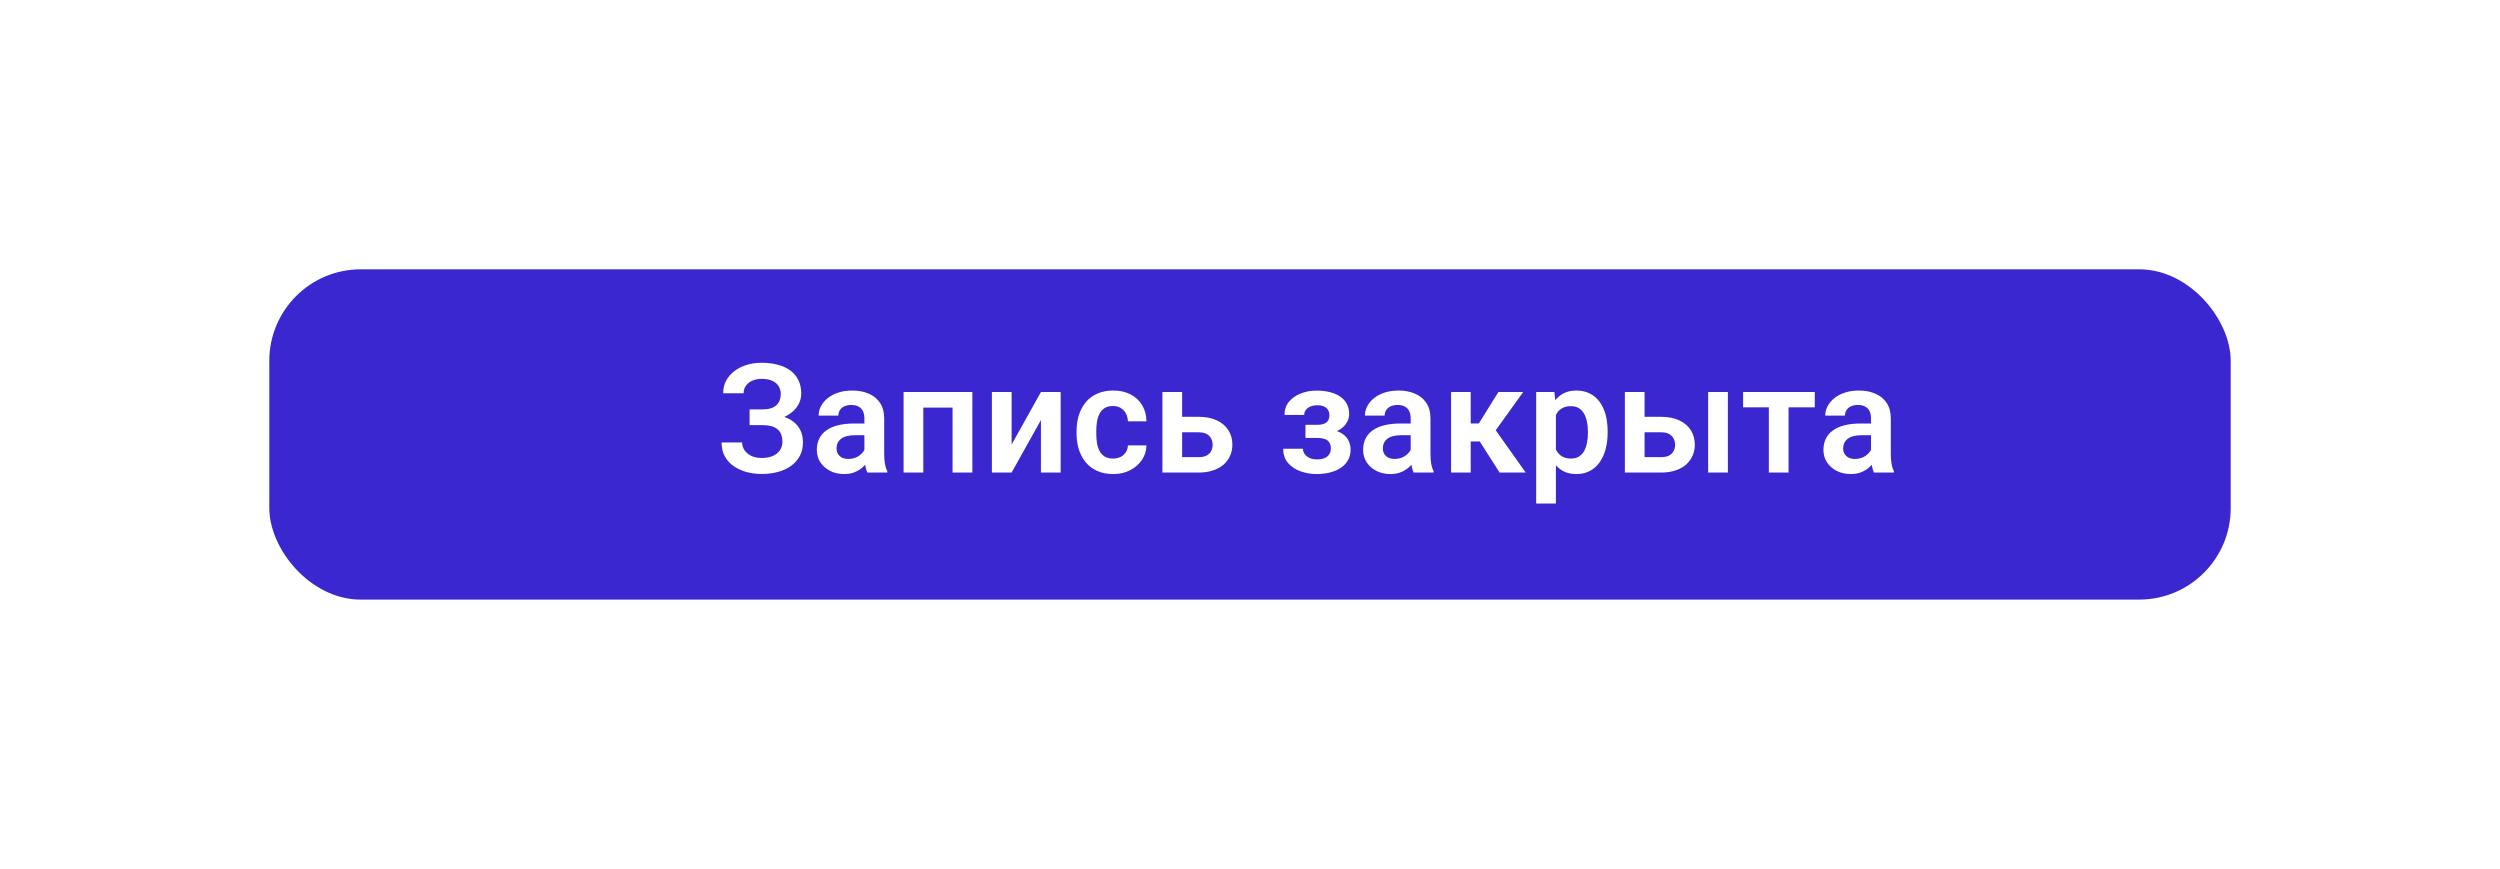 <?xml version="1.0" encoding="UTF-8"?> <svg xmlns="http://www.w3.org/2000/svg" width="492" height="171" viewBox="0 0 492 171" fill="none"><g filter="url(#filter0_d_166_5)"><rect x="65" y="50" width="386" height="65" rx="18" fill="#3A27D0"></rect></g><path d="M150.637 82.775H147.517V80.564H150.095C150.945 80.564 151.628 80.436 152.146 80.183C152.663 79.929 153.044 79.572 153.288 79.113C153.532 78.644 153.655 78.103 153.655 77.487C153.655 76.96 153.518 76.472 153.244 76.022C152.981 75.573 152.571 75.217 152.014 74.953C151.457 74.689 150.744 74.558 149.875 74.558C149.221 74.558 148.625 74.675 148.088 74.909C147.551 75.134 147.126 75.461 146.814 75.891C146.501 76.311 146.345 76.814 146.345 77.399H142.317C142.317 76.462 142.517 75.627 142.917 74.894C143.318 74.152 143.864 73.522 144.558 73.005C145.261 72.478 146.067 72.077 146.975 71.804C147.893 71.53 148.86 71.394 149.875 71.394C151.057 71.394 152.126 71.525 153.083 71.789C154.05 72.043 154.875 72.424 155.559 72.932C156.242 73.439 156.765 74.069 157.126 74.821C157.497 75.573 157.683 76.447 157.683 77.443C157.683 78.176 157.517 78.864 157.185 79.509C156.853 80.153 156.374 80.72 155.749 81.208C155.134 81.696 154.392 82.082 153.523 82.365C152.663 82.639 151.701 82.775 150.637 82.775ZM147.517 81.501H150.637C151.809 81.501 152.849 81.623 153.757 81.867C154.675 82.111 155.446 82.468 156.071 82.936C156.706 83.405 157.19 83.986 157.522 84.68C157.854 85.363 158.02 86.149 158.02 87.038C158.02 88.034 157.82 88.918 157.419 89.689C157.019 90.461 156.452 91.115 155.72 91.652C154.997 92.189 154.138 92.595 153.142 92.868C152.146 93.142 151.057 93.278 149.875 93.278C148.918 93.278 147.971 93.161 147.033 92.927C146.106 92.683 145.261 92.311 144.499 91.814C143.747 91.315 143.142 90.676 142.683 89.894C142.234 89.113 142.009 88.176 142.009 87.082H146.052C146.052 87.648 146.213 88.166 146.535 88.635C146.858 89.094 147.307 89.46 147.883 89.733C148.459 89.997 149.123 90.129 149.875 90.129C150.744 90.129 151.482 89.997 152.087 89.733C152.702 89.46 153.171 89.084 153.493 88.606C153.816 88.127 153.977 87.595 153.977 87.009C153.977 86.413 153.894 85.905 153.728 85.485C153.562 85.065 153.313 84.724 152.981 84.46C152.658 84.186 152.253 83.986 151.765 83.859C151.286 83.732 150.73 83.669 150.095 83.669H147.517V81.501ZM170.112 89.631V82.321C170.112 81.784 170.019 81.32 169.833 80.93C169.648 80.539 169.365 80.236 168.984 80.022C168.603 79.807 168.12 79.699 167.534 79.699C167.016 79.699 166.562 79.787 166.171 79.963C165.79 80.139 165.497 80.388 165.292 80.71C165.087 81.022 164.985 81.384 164.985 81.794H161.103C161.103 81.14 161.259 80.519 161.572 79.934C161.884 79.338 162.329 78.811 162.905 78.352C163.491 77.883 164.189 77.517 164.999 77.253C165.82 76.989 166.738 76.857 167.753 76.857C168.954 76.857 170.024 77.062 170.961 77.473C171.909 77.873 172.651 78.478 173.188 79.289C173.735 80.1 174.008 81.12 174.008 82.351V89.265C174.008 90.056 174.057 90.734 174.155 91.301C174.262 91.857 174.418 92.341 174.623 92.751V93H170.683C170.497 92.6 170.356 92.092 170.258 91.477C170.161 90.852 170.112 90.236 170.112 89.631ZM170.654 83.347L170.683 85.647H168.237C167.631 85.647 167.099 85.71 166.64 85.837C166.181 85.954 165.805 86.13 165.512 86.364C165.219 86.589 164.999 86.862 164.853 87.185C164.706 87.497 164.633 87.853 164.633 88.254C164.633 88.644 164.721 88.996 164.897 89.309C165.082 89.621 165.346 89.87 165.688 90.056C166.039 90.231 166.45 90.319 166.918 90.319C167.602 90.319 168.198 90.183 168.705 89.909C169.213 89.626 169.609 89.284 169.892 88.884C170.175 88.483 170.327 88.103 170.346 87.741L171.459 89.411C171.323 89.811 171.118 90.236 170.844 90.686C170.571 91.135 170.219 91.555 169.789 91.945C169.36 92.336 168.842 92.658 168.237 92.912C167.631 93.166 166.928 93.293 166.127 93.293C165.102 93.293 164.184 93.088 163.373 92.678C162.563 92.268 161.923 91.706 161.454 90.993C160.986 90.28 160.751 89.47 160.751 88.561C160.751 87.722 160.908 86.98 161.22 86.335C161.533 85.69 161.996 85.148 162.612 84.709C163.227 84.26 163.989 83.923 164.897 83.698C165.815 83.464 166.865 83.347 168.046 83.347H170.654ZM188.429 77.15V80.212H180.68V77.15H188.429ZM181.706 77.15V93H177.824V77.15H181.706ZM191.359 77.15V93H187.463V77.15H191.359ZM199.086 87.478L204.857 77.15H208.739V93H204.857V82.658L199.086 93H195.204V77.15H199.086V87.478ZM219.059 90.246C219.605 90.246 220.094 90.139 220.523 89.924C220.953 89.709 221.295 89.406 221.549 89.016C221.812 88.625 221.954 88.171 221.974 87.653H225.621C225.602 88.728 225.299 89.689 224.713 90.539C224.127 91.389 223.346 92.062 222.369 92.561C221.402 93.049 220.318 93.293 219.117 93.293C217.896 93.293 216.832 93.088 215.924 92.678C215.016 92.268 214.259 91.696 213.653 90.964C213.058 90.231 212.608 89.382 212.306 88.415C212.013 87.448 211.866 86.413 211.866 85.31V84.841C211.866 83.737 212.013 82.702 212.306 81.735C212.608 80.769 213.058 79.919 213.653 79.186C214.259 78.454 215.016 77.883 215.924 77.473C216.832 77.062 217.892 76.857 219.103 76.857C220.382 76.857 221.505 77.106 222.472 77.605C223.448 78.103 224.21 78.806 224.757 79.714C225.313 80.622 225.602 81.691 225.621 82.922H221.974C221.954 82.356 221.827 81.848 221.593 81.398C221.358 80.949 221.026 80.588 220.597 80.314C220.167 80.041 219.645 79.904 219.029 79.904C218.375 79.904 217.828 80.041 217.389 80.314C216.959 80.588 216.622 80.964 216.378 81.442C216.144 81.911 215.978 82.439 215.88 83.024C215.792 83.601 215.748 84.206 215.748 84.841V85.31C215.748 85.954 215.792 86.569 215.88 87.155C215.978 87.741 216.144 88.269 216.378 88.737C216.622 89.196 216.959 89.562 217.389 89.836C217.828 90.109 218.385 90.246 219.059 90.246ZM231.253 82.028H235.882C237.288 82.028 238.485 82.263 239.471 82.731C240.467 83.19 241.224 83.835 241.741 84.665C242.269 85.485 242.532 86.438 242.532 87.522C242.532 88.303 242.381 89.03 242.078 89.704C241.785 90.368 241.356 90.949 240.789 91.447C240.223 91.936 239.525 92.316 238.695 92.59C237.874 92.863 236.937 93 235.882 93H228.763V77.15H232.645V89.968H235.882C236.556 89.968 237.093 89.856 237.493 89.631C237.904 89.397 238.197 89.099 238.372 88.737C238.558 88.366 238.651 87.971 238.651 87.551C238.651 87.121 238.558 86.721 238.372 86.35C238.197 85.969 237.904 85.661 237.493 85.427C237.093 85.192 236.556 85.075 235.882 85.075H231.253V82.028ZM260.007 85.441H256.917V83.596H259.275C259.851 83.596 260.31 83.518 260.652 83.361C261.004 83.205 261.253 82.985 261.399 82.702C261.555 82.419 261.633 82.092 261.633 81.721C261.633 81.389 261.56 81.076 261.414 80.783C261.267 80.481 261.023 80.236 260.681 80.051C260.339 79.856 259.866 79.758 259.26 79.758C258.762 79.758 258.318 79.836 257.927 79.992C257.537 80.148 257.229 80.368 257.005 80.651C256.78 80.935 256.668 81.272 256.668 81.662H252.786C252.786 80.666 253.069 79.811 253.635 79.099C254.212 78.386 254.978 77.839 255.935 77.458C256.892 77.067 257.942 76.872 259.085 76.872C260.071 76.872 260.96 76.975 261.751 77.18C262.542 77.375 263.215 77.668 263.772 78.059C264.329 78.449 264.758 78.933 265.061 79.509C265.364 80.075 265.515 80.734 265.515 81.486C265.515 82.023 265.388 82.531 265.134 83.01C264.88 83.488 264.514 83.913 264.036 84.284C263.557 84.645 262.976 84.929 262.293 85.134C261.619 85.339 260.857 85.441 260.007 85.441ZM256.917 84.387H260.007C260.955 84.387 261.785 84.48 262.498 84.665C263.22 84.841 263.826 85.105 264.314 85.456C264.802 85.808 265.169 86.242 265.413 86.76C265.667 87.268 265.794 87.853 265.794 88.518C265.794 89.269 265.628 89.943 265.296 90.539C264.973 91.125 264.514 91.623 263.919 92.033C263.323 92.443 262.615 92.756 261.795 92.971C260.974 93.186 260.071 93.293 259.085 93.293C258.02 93.293 256.985 93.117 255.979 92.766C254.983 92.414 254.158 91.872 253.504 91.14C252.859 90.407 252.537 89.465 252.537 88.312H256.419C256.419 88.684 256.531 89.03 256.755 89.353C256.98 89.675 257.302 89.934 257.722 90.129C258.152 90.314 258.67 90.407 259.275 90.407C259.89 90.407 260.393 90.31 260.784 90.114C261.174 89.919 261.458 89.66 261.633 89.338C261.819 89.006 261.912 88.659 261.912 88.298C261.912 87.8 261.814 87.399 261.619 87.097C261.433 86.784 261.14 86.555 260.74 86.408C260.349 86.262 259.861 86.189 259.275 86.189H256.917V84.387ZM277.622 89.631V82.321C277.622 81.784 277.529 81.32 277.344 80.93C277.158 80.539 276.875 80.236 276.494 80.022C276.113 79.807 275.63 79.699 275.044 79.699C274.526 79.699 274.072 79.787 273.681 79.963C273.301 80.139 273.008 80.388 272.803 80.71C272.597 81.022 272.495 81.384 272.495 81.794H268.613C268.613 81.14 268.769 80.519 269.082 79.934C269.394 79.338 269.839 78.811 270.415 78.352C271.001 77.883 271.699 77.517 272.51 77.253C273.33 76.989 274.248 76.857 275.263 76.857C276.465 76.857 277.534 77.062 278.471 77.473C279.419 77.873 280.161 78.478 280.698 79.289C281.245 80.1 281.518 81.12 281.518 82.351V89.265C281.518 90.056 281.567 90.734 281.665 91.301C281.772 91.857 281.929 92.341 282.134 92.751V93H278.193C278.008 92.6 277.866 92.092 277.768 91.477C277.671 90.852 277.622 90.236 277.622 89.631ZM278.164 83.347L278.193 85.647H275.747C275.141 85.647 274.609 85.71 274.15 85.837C273.691 85.954 273.315 86.13 273.022 86.364C272.729 86.589 272.51 86.862 272.363 87.185C272.217 87.497 272.143 87.853 272.143 88.254C272.143 88.644 272.231 88.996 272.407 89.309C272.593 89.621 272.856 89.87 273.198 90.056C273.55 90.231 273.96 90.319 274.429 90.319C275.112 90.319 275.708 90.183 276.216 89.909C276.723 89.626 277.119 89.284 277.402 88.884C277.685 88.483 277.837 88.103 277.856 87.741L278.97 89.411C278.833 89.811 278.628 90.236 278.354 90.686C278.081 91.135 277.729 91.555 277.3 91.945C276.87 92.336 276.352 92.658 275.747 92.912C275.141 93.166 274.438 93.293 273.638 93.293C272.612 93.293 271.694 93.088 270.884 92.678C270.073 92.268 269.433 91.706 268.965 90.993C268.496 90.28 268.262 89.47 268.262 88.561C268.262 87.722 268.418 86.98 268.73 86.335C269.043 85.69 269.507 85.148 270.122 84.709C270.737 84.26 271.499 83.923 272.407 83.698C273.325 83.464 274.375 83.347 275.556 83.347H278.164ZM289.436 77.15V93H285.568V77.15H289.436ZM299.763 77.15L292.775 86.877H288.659L288.176 83.332H291.032L294.885 77.15H299.763ZM295.119 93L290.783 86.203L294.006 84.182L300.261 93H295.119ZM306.2 80.197V99.094H302.319V77.15H305.907L306.2 80.197ZM316.381 84.914V85.222C316.381 86.374 316.244 87.443 315.971 88.43C315.707 89.406 315.317 90.261 314.799 90.993C314.281 91.716 313.637 92.282 312.865 92.692C312.104 93.093 311.225 93.293 310.229 93.293C309.252 93.293 308.403 93.107 307.68 92.736C306.957 92.356 306.347 91.818 305.849 91.125C305.351 90.432 304.95 89.626 304.648 88.708C304.355 87.78 304.135 86.769 303.988 85.676V84.694C304.135 83.532 304.355 82.478 304.648 81.53C304.95 80.573 305.351 79.748 305.849 79.055C306.347 78.352 306.952 77.81 307.665 77.429C308.388 77.048 309.233 76.857 310.199 76.857C311.205 76.857 312.089 77.048 312.851 77.429C313.622 77.81 314.272 78.356 314.799 79.069C315.326 79.782 315.722 80.632 315.986 81.618C316.249 82.605 316.381 83.703 316.381 84.914ZM312.499 85.222V84.914C312.499 84.211 312.436 83.561 312.309 82.966C312.182 82.36 311.987 81.833 311.723 81.384C311.459 80.925 311.117 80.568 310.697 80.314C310.278 80.061 309.77 79.934 309.174 79.934C308.578 79.934 308.066 80.031 307.636 80.227C307.206 80.422 306.855 80.7 306.581 81.061C306.308 81.423 306.093 81.853 305.937 82.351C305.79 82.839 305.693 83.381 305.644 83.977V86.408C305.732 87.131 305.903 87.78 306.156 88.356C306.41 88.933 306.781 89.392 307.27 89.733C307.768 90.075 308.412 90.246 309.203 90.246C309.799 90.246 310.307 90.114 310.727 89.851C311.147 89.587 311.488 89.226 311.752 88.767C312.016 88.298 312.206 87.761 312.323 87.155C312.441 86.55 312.499 85.905 312.499 85.222ZM322.262 82.028H326.891C328.297 82.028 329.494 82.263 330.48 82.731C331.476 83.19 332.233 83.835 332.75 84.665C333.278 85.485 333.541 86.438 333.541 87.522C333.541 88.303 333.39 89.03 333.087 89.704C332.794 90.368 332.365 90.949 331.798 91.447C331.232 91.936 330.534 92.316 329.704 92.59C328.883 92.863 327.946 93 326.891 93H319.772V77.15H323.654V89.968H326.891C327.565 89.968 328.102 89.856 328.502 89.631C328.913 89.397 329.205 89.099 329.381 88.737C329.567 88.366 329.66 87.971 329.66 87.551C329.66 87.121 329.567 86.721 329.381 86.35C329.205 85.969 328.913 85.661 328.502 85.427C328.102 85.192 327.565 85.075 326.891 85.075H322.262V82.028ZM340.045 77.15V93H336.163V77.15H340.045ZM351.991 77.15V93H348.109V77.15H351.991ZM357.147 77.15V80.168H343.041V77.15H357.147ZM368.214 89.631V82.321C368.214 81.784 368.121 81.32 367.935 80.93C367.75 80.539 367.467 80.236 367.086 80.022C366.705 79.807 366.221 79.699 365.636 79.699C365.118 79.699 364.664 79.787 364.273 79.963C363.892 80.139 363.599 80.388 363.394 80.71C363.189 81.022 363.087 81.384 363.087 81.794H359.205C359.205 81.14 359.361 80.519 359.674 79.934C359.986 79.338 360.43 78.811 361.007 78.352C361.593 77.883 362.291 77.517 363.101 77.253C363.922 76.989 364.84 76.857 365.855 76.857C367.056 76.857 368.126 77.062 369.063 77.473C370.011 77.873 370.753 78.478 371.29 79.289C371.837 80.1 372.11 81.12 372.11 82.351V89.265C372.11 90.056 372.159 90.734 372.257 91.301C372.364 91.857 372.52 92.341 372.725 92.751V93H368.785C368.599 92.6 368.458 92.092 368.36 91.477C368.263 90.852 368.214 90.236 368.214 89.631ZM368.756 83.347L368.785 85.647H366.339C365.733 85.647 365.201 85.71 364.742 85.837C364.283 85.954 363.907 86.13 363.614 86.364C363.321 86.589 363.101 86.862 362.955 87.185C362.808 87.497 362.735 87.853 362.735 88.254C362.735 88.644 362.823 88.996 362.999 89.309C363.184 89.621 363.448 89.87 363.79 90.056C364.141 90.231 364.552 90.319 365.02 90.319C365.704 90.319 366.3 90.183 366.807 89.909C367.315 89.626 367.711 89.284 367.994 88.884C368.277 88.483 368.429 88.103 368.448 87.741L369.561 89.411C369.425 89.811 369.22 90.236 368.946 90.686C368.673 91.135 368.321 91.555 367.891 91.945C367.462 92.336 366.944 92.658 366.339 92.912C365.733 93.166 365.03 93.293 364.229 93.293C363.204 93.293 362.286 93.088 361.475 92.678C360.665 92.268 360.025 91.706 359.556 90.993C359.088 90.28 358.853 89.47 358.853 88.561C358.853 87.722 359.01 86.98 359.322 86.335C359.635 85.69 360.098 85.148 360.714 84.709C361.329 84.26 362.091 83.923 362.999 83.698C363.917 83.464 364.967 83.347 366.148 83.347H368.756Z" fill="white"></path><defs><filter id="filter0_d_166_5" x="0.1" y="0.1" width="491.8" height="170.8" filterUnits="userSpaceOnUse" color-interpolation-filters="sRGB"><feFlood flood-opacity="0" result="BackgroundImageFix"></feFlood><feColorMatrix in="SourceAlpha" type="matrix" values="0 0 0 0 0 0 0 0 0 0 0 0 0 0 0 0 0 0 127 0" result="hardAlpha"></feColorMatrix><feOffset dx="-12" dy="3"></feOffset><feGaussianBlur stdDeviation="26.45"></feGaussianBlur><feComposite in2="hardAlpha" operator="out"></feComposite><feColorMatrix type="matrix" values="0 0 0 0 0.435 0 0 0 0 0.333 0 0 0 0 0.643 0 0 0 0.9 0"></feColorMatrix><feBlend mode="normal" in2="BackgroundImageFix" result="effect1_dropShadow_166_5"></feBlend><feBlend mode="normal" in="SourceGraphic" in2="effect1_dropShadow_166_5" result="shape"></feBlend></filter></defs></svg> 